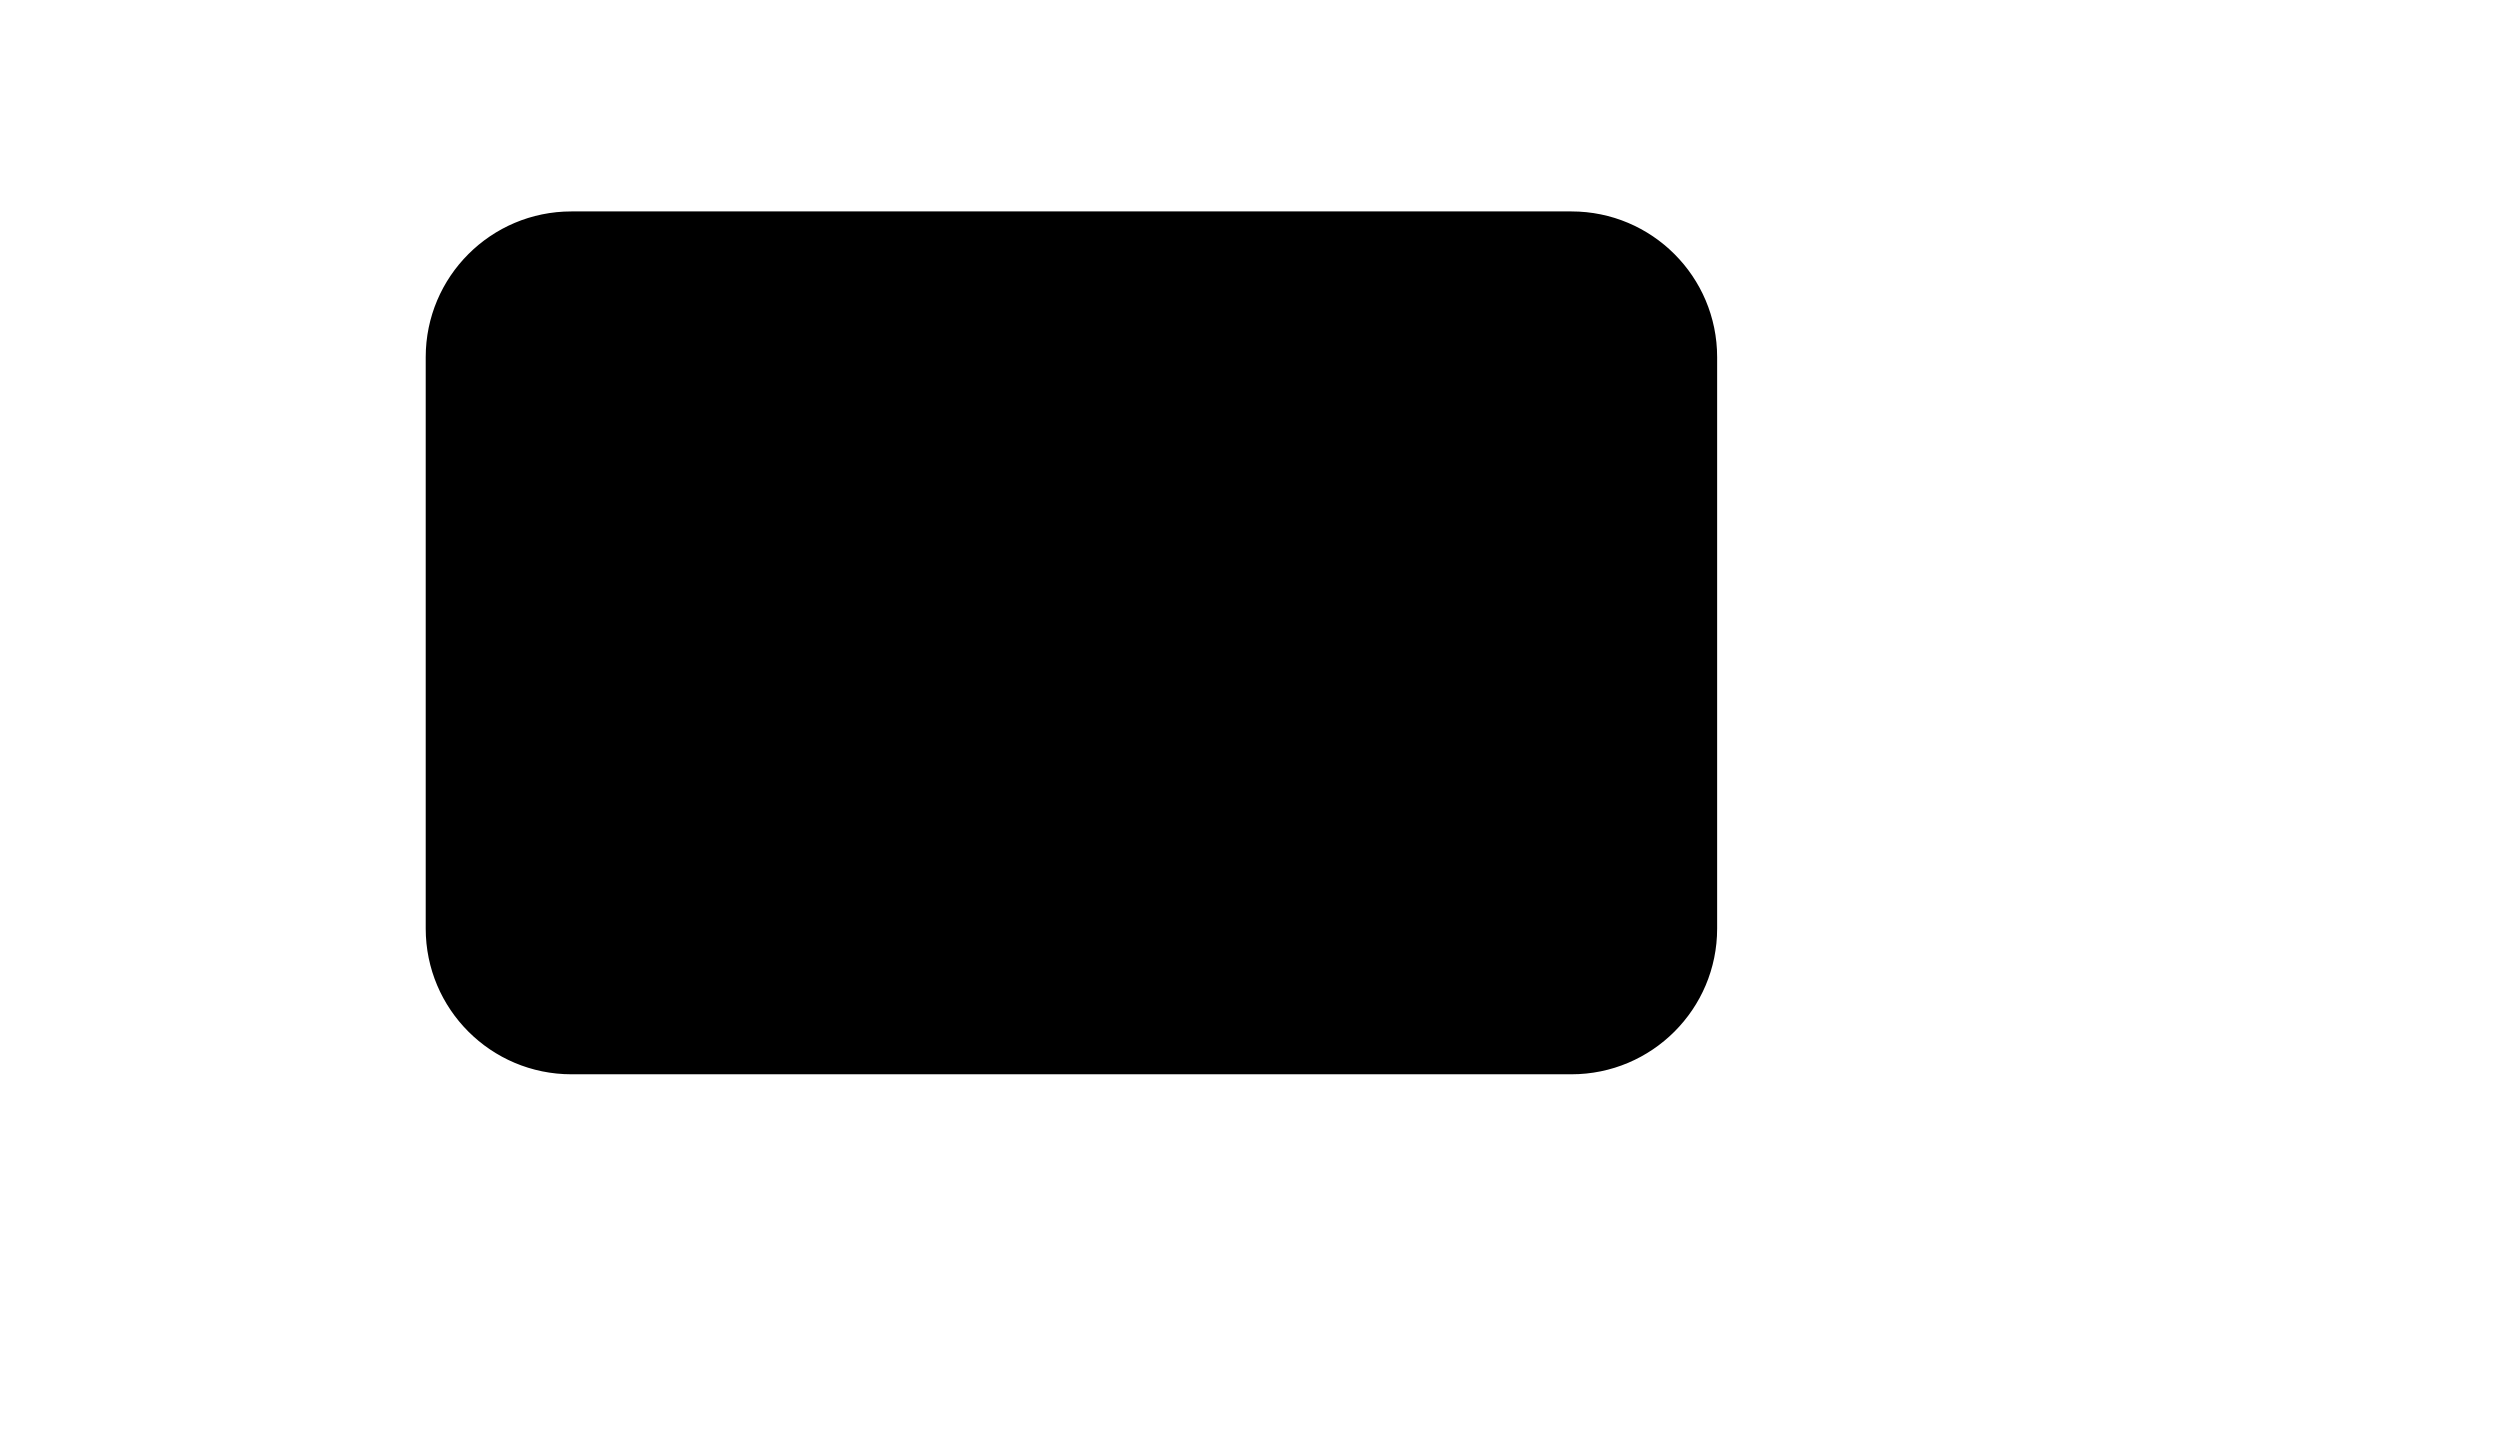 <svg xmlns="http://www.w3.org/2000/svg" version="1.1" xmlns:xlink="http://www.w3.org/1999/xlink" width="100%" height="100%" id="svgWorkerArea" viewBox="-25 -25 875 500" xmlns:idraw="https://idraw.muisca.co" style="background: white;"><defs id="defsdoc"><pattern id="patternBool" x="0" y="0" width="10" height="10" patternUnits="userSpaceOnUse" patternTransform="rotate(35)"><circle cx="5" cy="5" r="4" style="stroke: none;fill: #ff000070;"></circle></pattern></defs><g id="fileImp-964922827" class="cosito"><path id="pathImp-19585648" stroke="black" stroke-linecap="round" stroke-linejoin="round" stroke-width="2" class="grouped" d="M125 200C125 200 125 100 125 100 125 72.385 147.385 50 175 50 175 50 525 50 525 50 552.615 50 575 72.385 575 100 575 100 575 200 575 200M125 200C125 200 575 200 575 200M125 200C125 200 125 300 125 300 125 327.615 147.385 350 175 350 175 350 525 350 525 350 552.615 350 575 327.615 575 300 575 300 575 200 575 200"></path><path id="pathImp-624859242" stroke="black" stroke-linecap="round" stroke-linejoin="round" stroke-width="2" class="grouped" d="M200 125C200 125 200.25 125 200.25 125"></path><path id="pathImp-722920911" stroke="black" stroke-linecap="round" stroke-linejoin="round" stroke-width="2" class="grouped" d="M200 275C200 275 200.25 275 200.25 275"></path><path id="pathImp-967233755" stroke="black" stroke-linecap="round" stroke-linejoin="round" stroke-width="2" class="grouped" d="M275 125C275 125 275.25 125 275.25 125"></path><path id="pathImp-345604072" stroke="black" stroke-linecap="round" stroke-linejoin="round" stroke-width="2" class="grouped" d="M275 275C275 275 275.25 275 275.25 275"></path></g></svg>